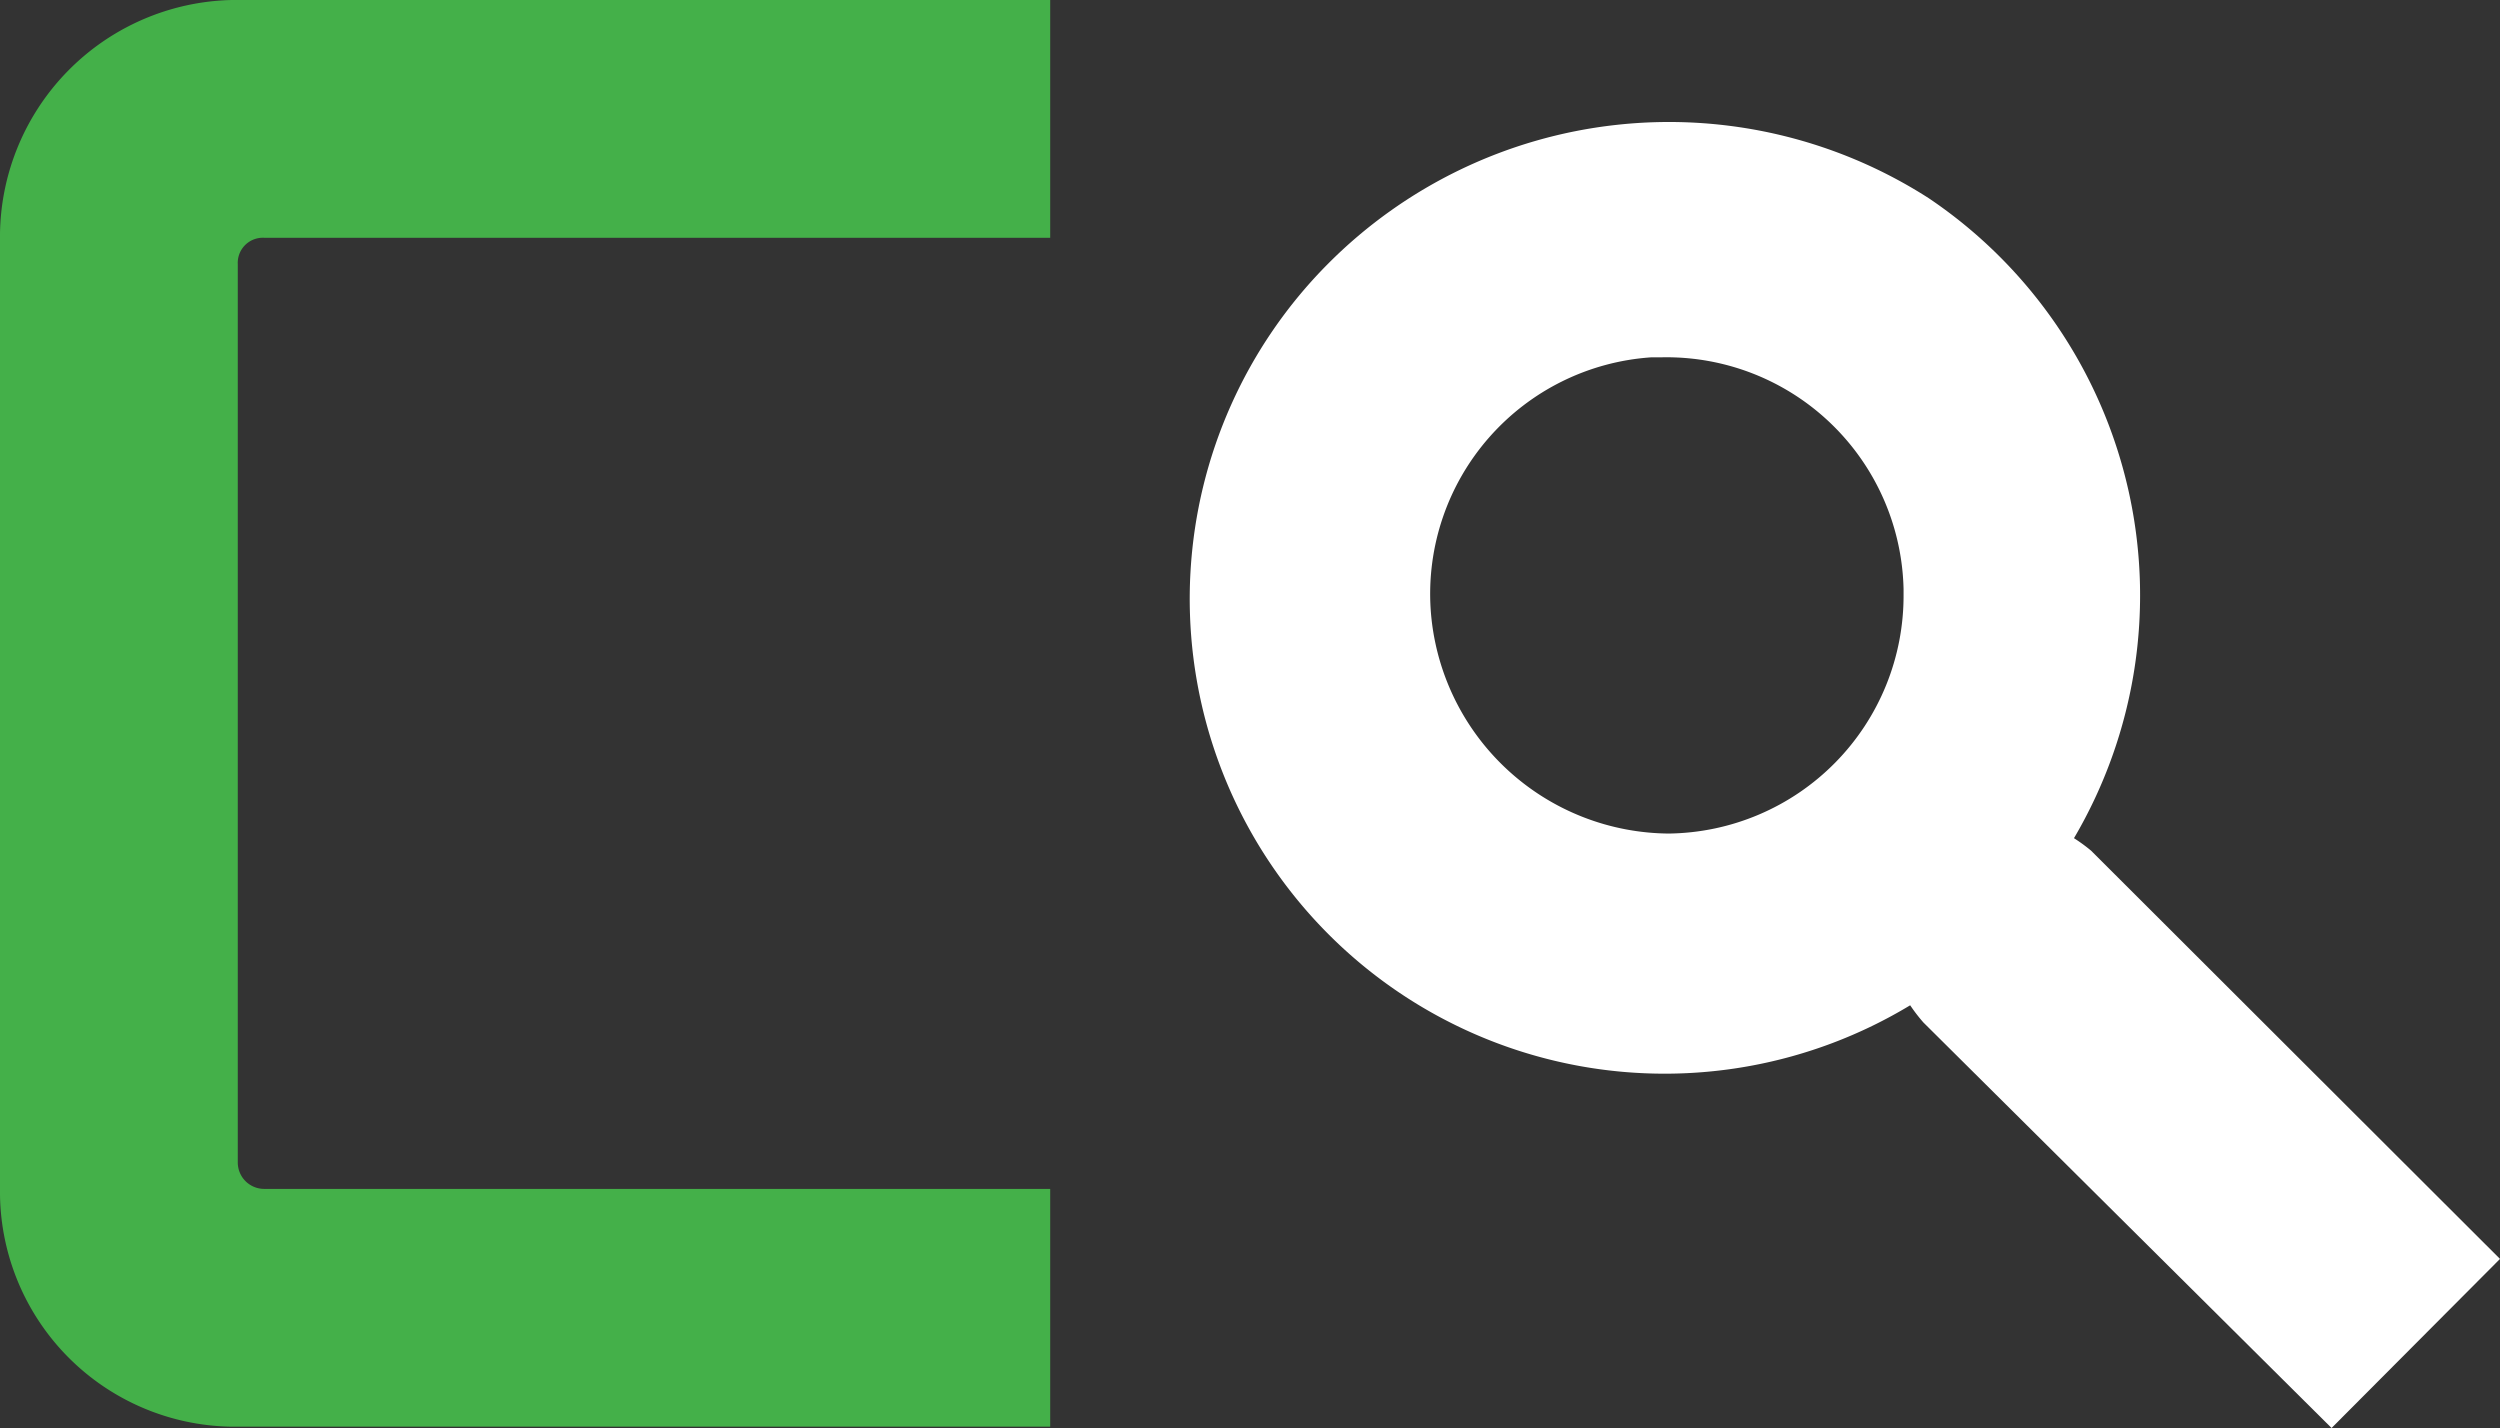 <svg id="Layer_1" data-name="Layer 1" xmlns="http://www.w3.org/2000/svg" viewBox="0 0 37.85 21.62"><rect x="0" y="0" width="37.85" height="21.62" fill="#333333" stroke="none"/><g id="Group_320" data-name="Group 320"><g id="Group_318" data-name="Group 318"><path id="Path_232" data-name="Path 232" d="M35.3,21.62l2.55-2.56-6.19-6.18a2.48,2.48,0,0,0-.26-.19A7.25,7.25,0,0,0,29.2,3a7.28,7.28,0,0,0-9.1,1,7.19,7.19,0,0,0,8.82,11.22,2.56,2.56,0,0,0,.2.26Zm-10-9a3.64,3.64,0,0,1-3.64-3.4A3.59,3.59,0,0,1,25,5.41h.15a3.59,3.59,0,0,1,3.67,3.51V9a3.6,3.6,0,0,1-3.56,3.62Z" style="fill:#fff"/></g><g id="Group_319" data-name="Group 319"><path id="Path_233" data-name="Path 233" d="M4,18a.4.4,0,0,1-.4-.4V4A.38.38,0,0,1,4,3.6H15.9V0H3.51A3.59,3.59,0,0,0,0,3.54Q0,10.77,0,18A3.56,3.56,0,0,0,3.5,21.6c4.14,0,8.27,0,12.4,0V18Z" style="fill:#44b049"/></g></g></svg>